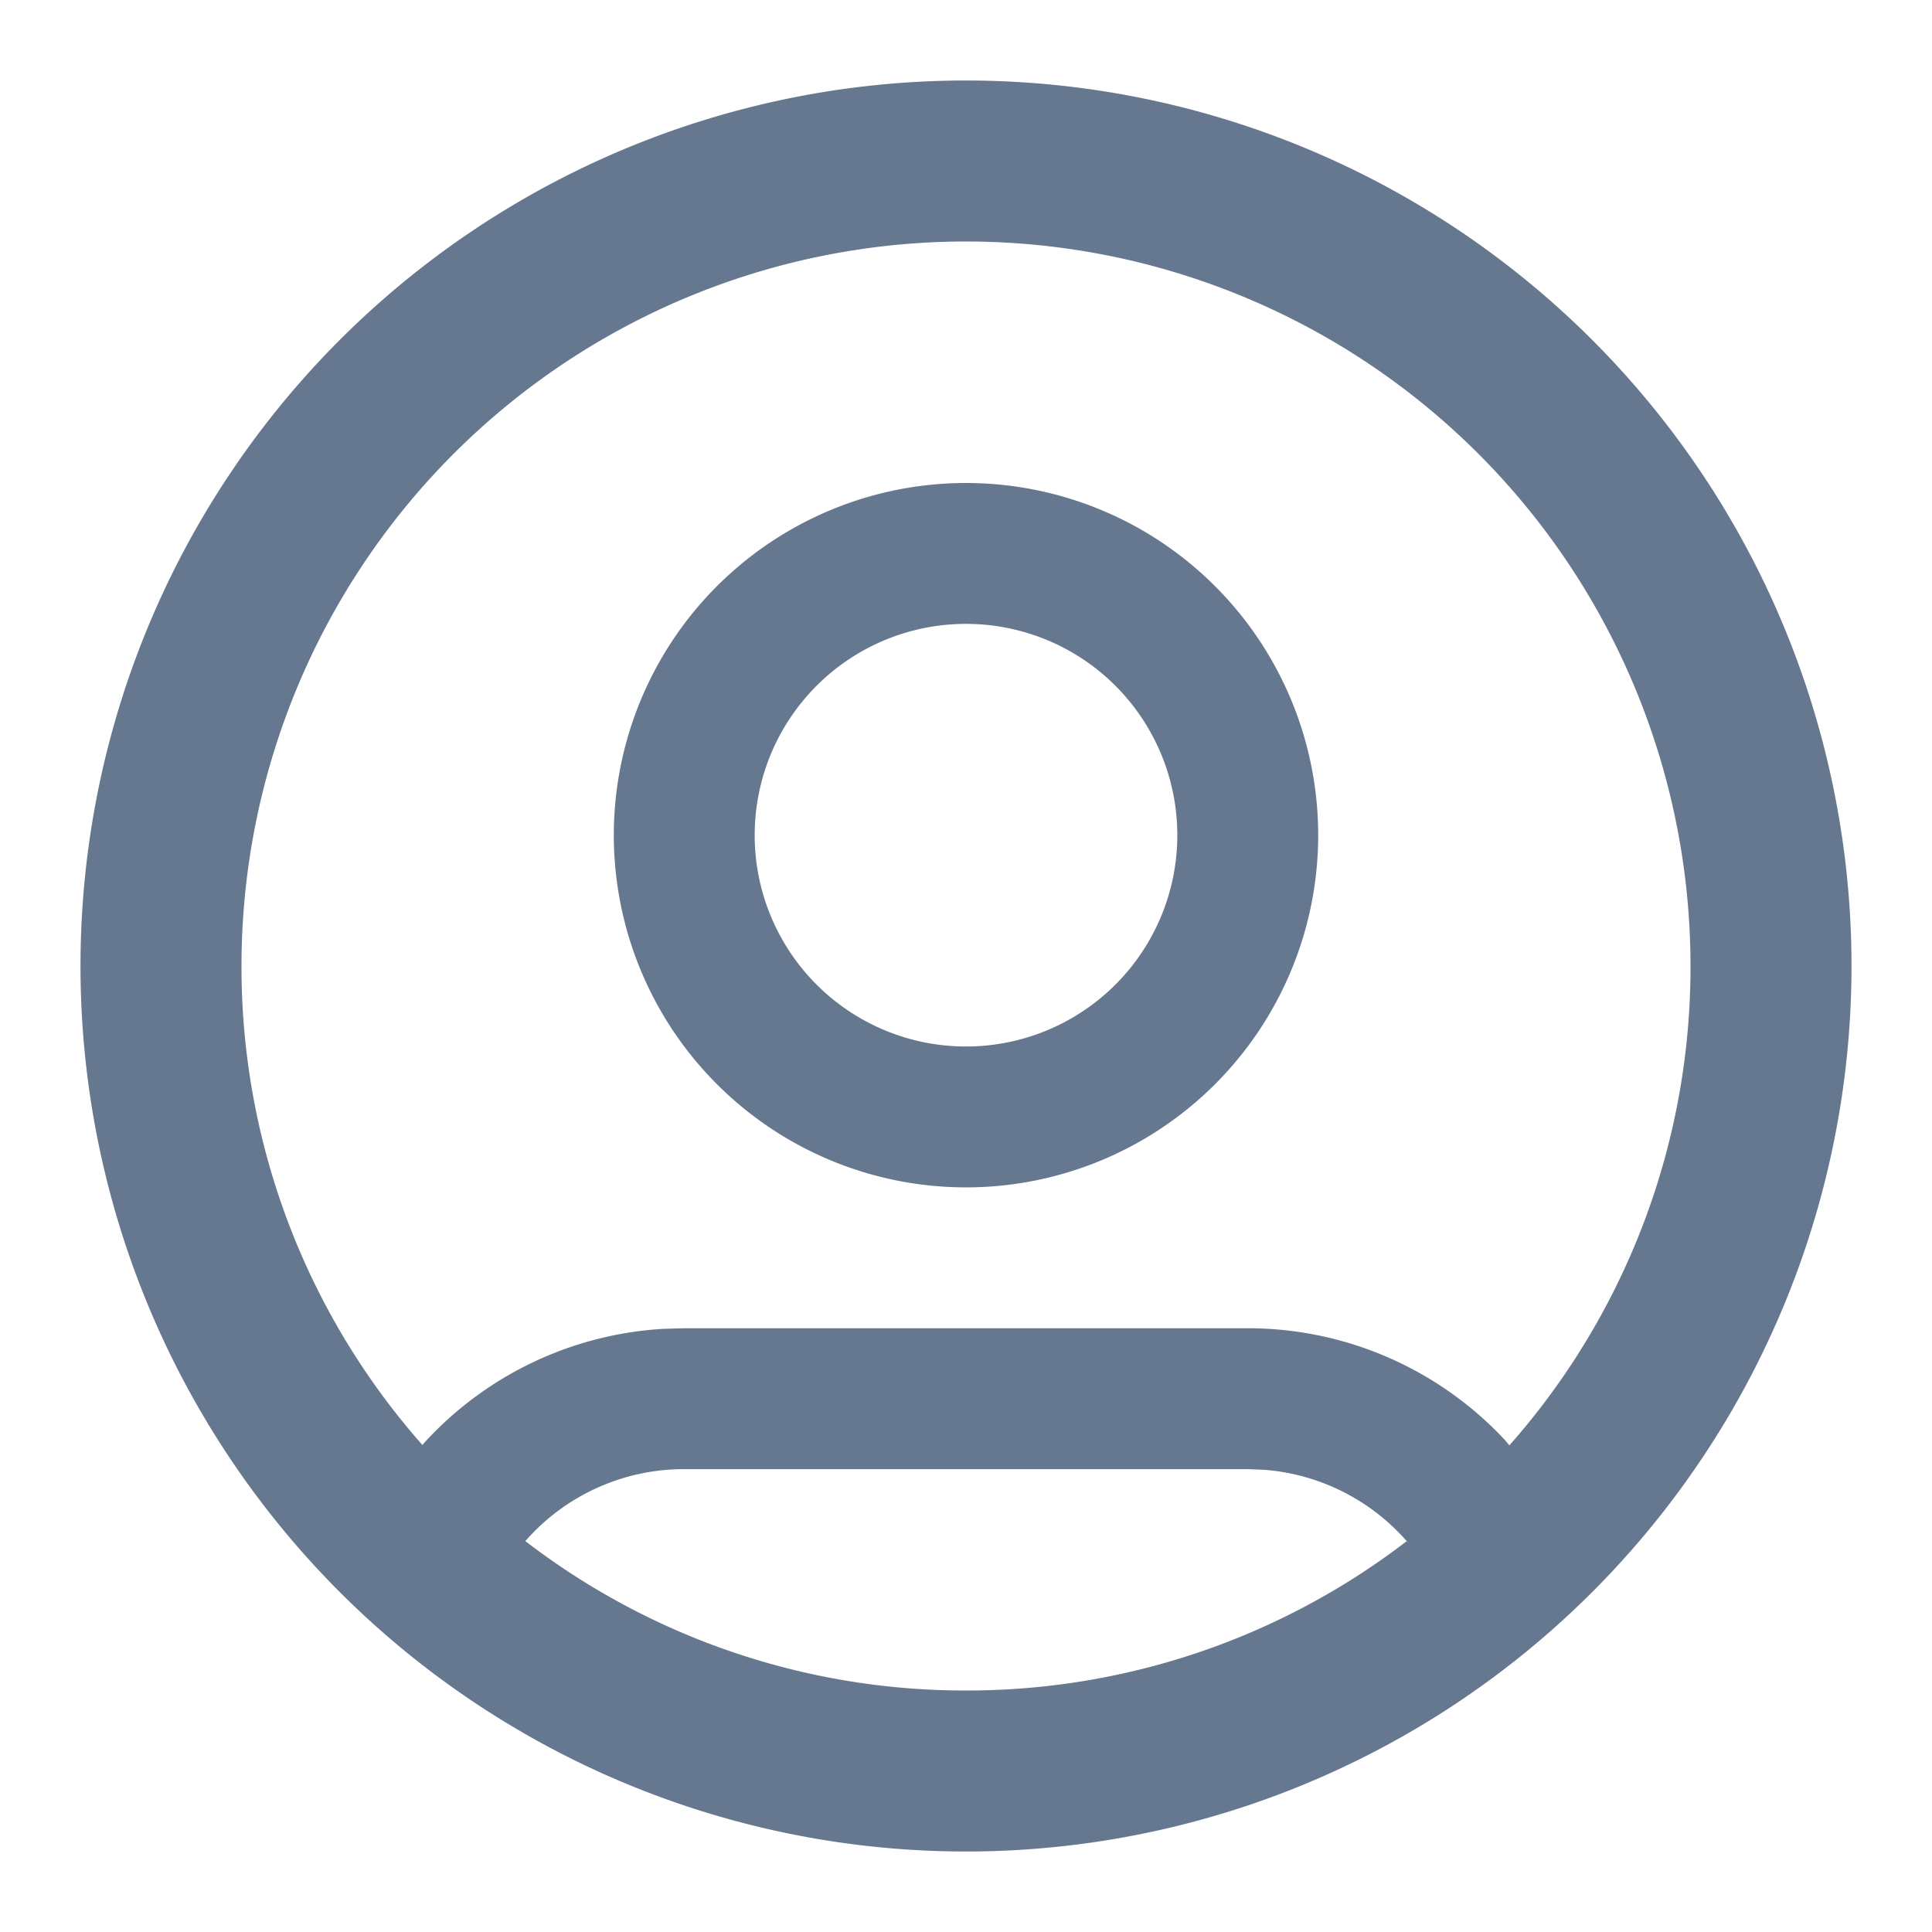 <svg xmlns="http://www.w3.org/2000/svg" width="24" height="24" viewBox="0 0 24 24"><defs><style>.a{fill:none;}.b{fill:#667790;}</style></defs><rect class="a" width="24" height="24"/><path class="b" d="M11-22A11,11,0,0,1,22-11,11,11,0,0,1,11,0,11,11,0,0,1,0-11,11,11,0,0,1,11-22ZM14.5-4.75h-7a2.619,2.619,0,0,0-1.974.894A8.958,8.958,0,0,0,11-2a8.961,8.961,0,0,0,5.473-1.854l.027.028a2.62,2.62,0,0,0-1.8-.916ZM11-20a9,9,0,0,0-9,9A8.966,8.966,0,0,0,4.248-5.049l.027-.033h0A4.363,4.363,0,0,1,7.247-6.493L7.5-6.5h7a4.363,4.363,0,0,1,3.205,1.4l.045.055A8.966,8.966,0,0,0,20-11,9,9,0,0,0,11-20Zm0,3a4.375,4.375,0,0,1,4.375,4.375A4.375,4.375,0,0,1,11-8.25a4.375,4.375,0,0,1-4.375-4.375A4.375,4.375,0,0,1,11-17Zm0,1.75a2.625,2.625,0,0,0-2.625,2.625A2.625,2.625,0,0,0,11-10a2.625,2.625,0,0,0,2.625-2.625A2.625,2.625,0,0,0,11-15.25Z" transform="translate(1 23)"/></svg>